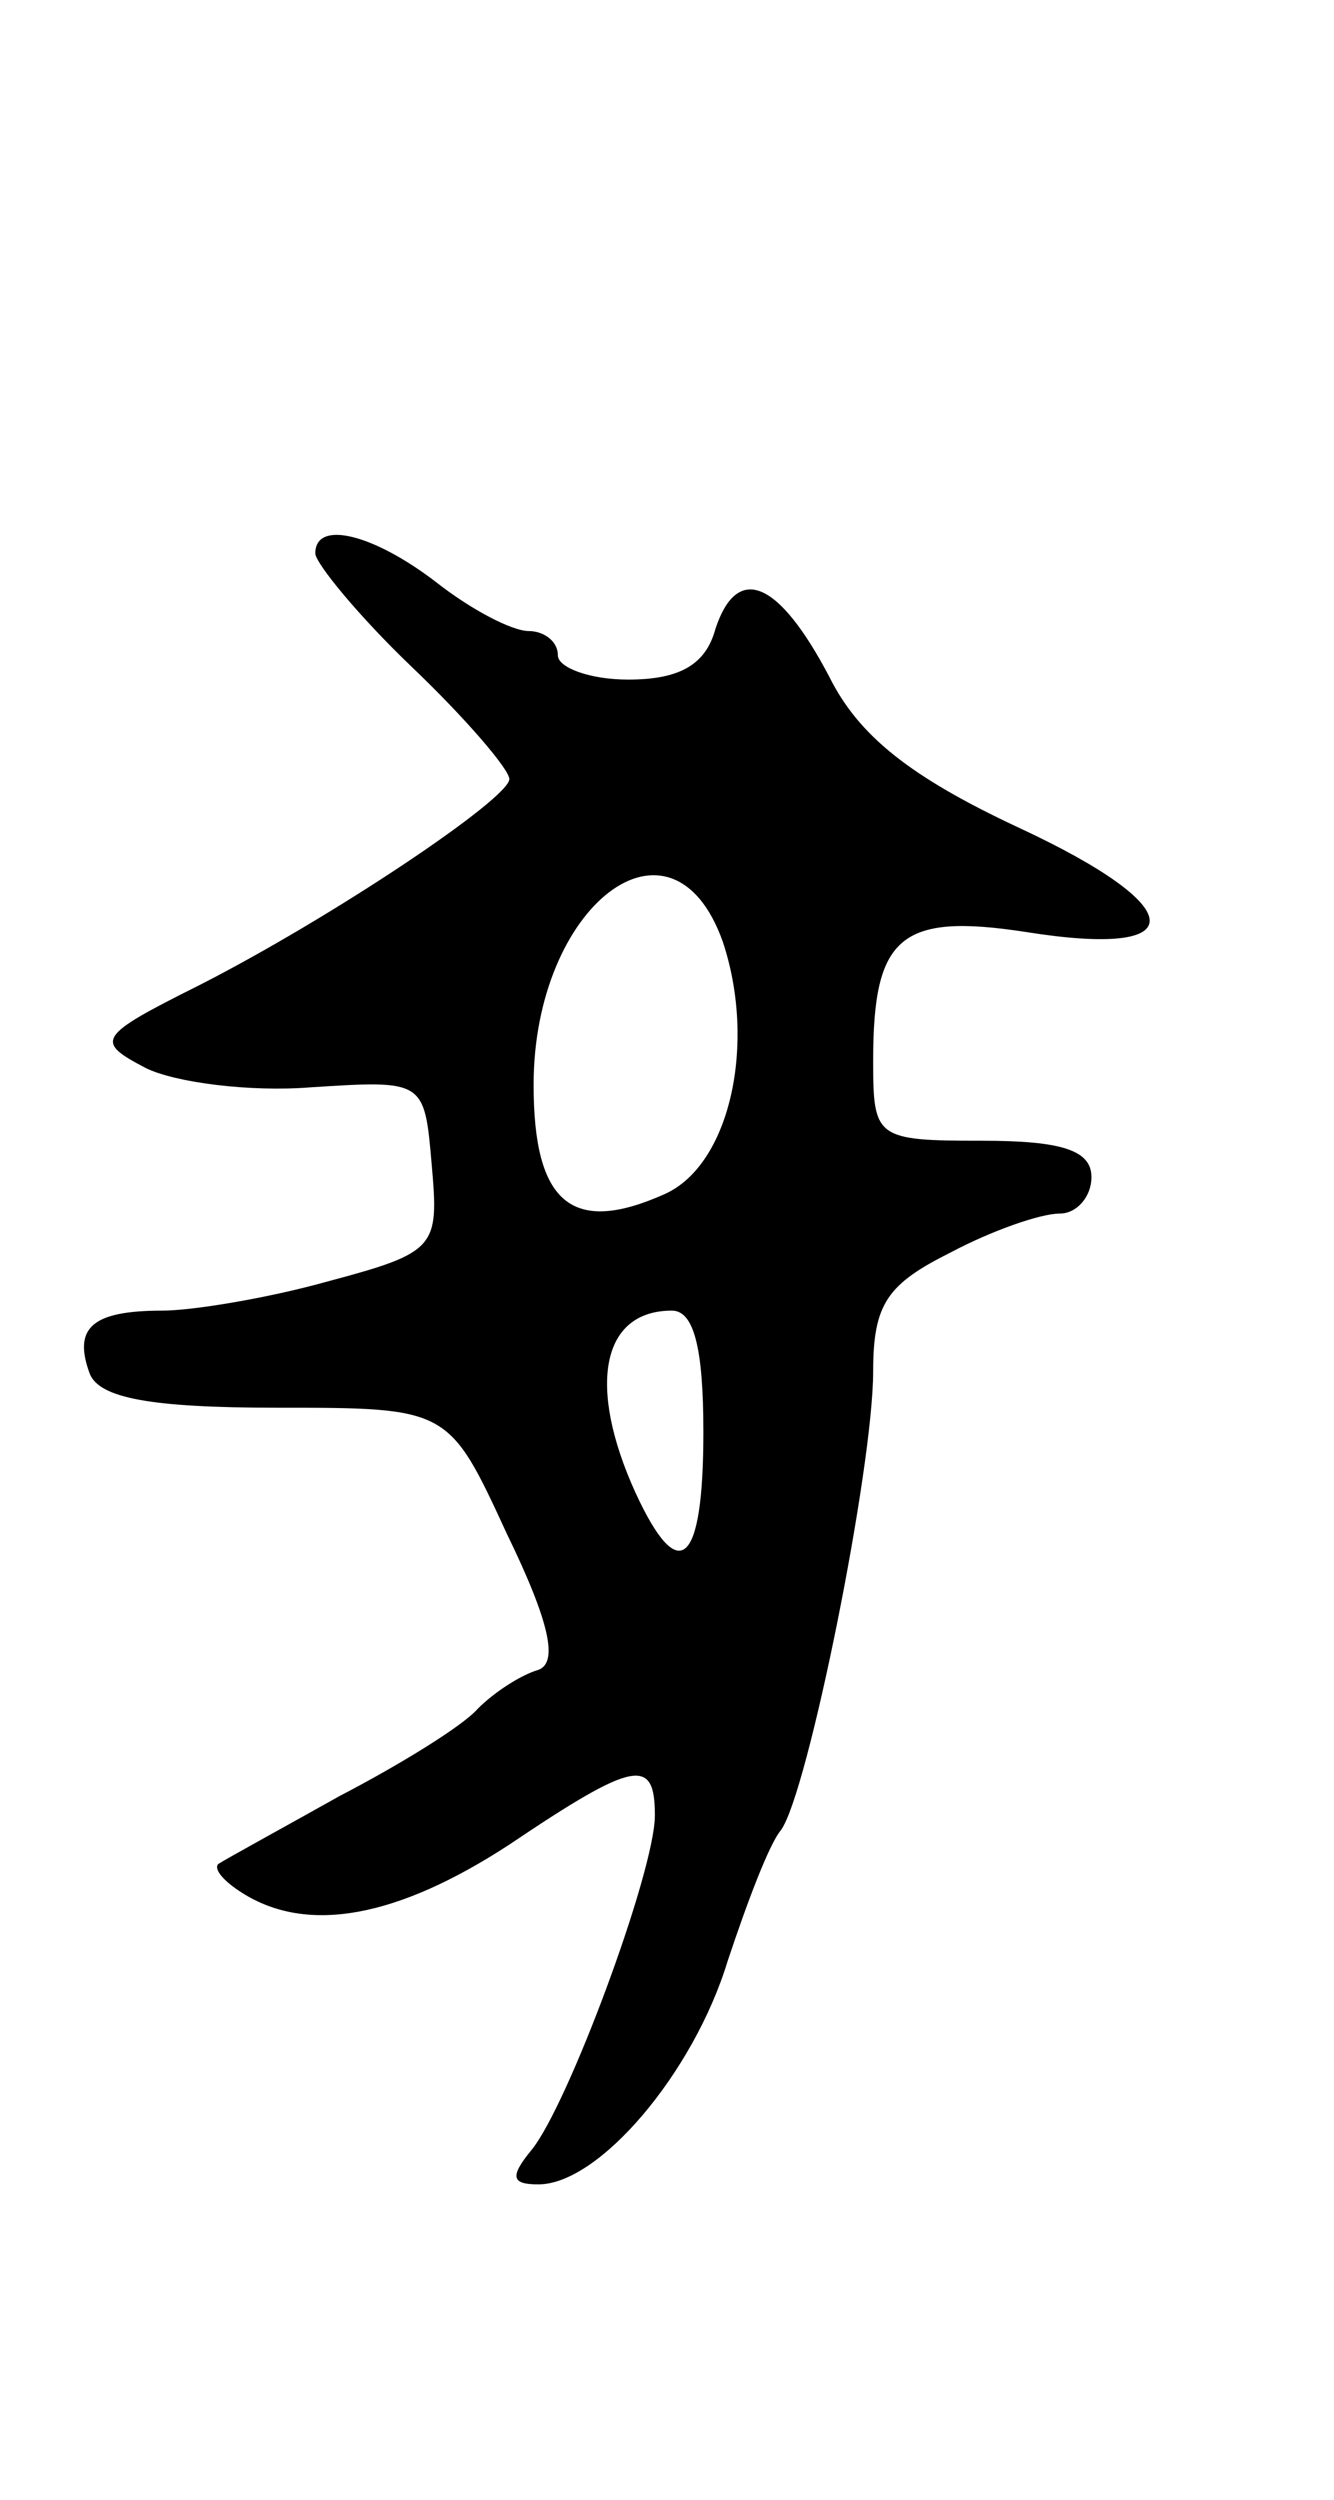 <svg version="1.0" xmlns="http://www.w3.org/2000/svg" width="55" height="103" viewBox="0 0 55 103" ><g transform="translate(0,103) scale(0.1,-0.1)" ><path d="M130 802 c0 -4 18 -26 40 -47 22 -21 40 -42 40 -46 0 -8 -73 -57 -128 -85 -42 -21 -43 -23 -22 -34 12 -6 43 -10 68 -8 47 3 47 3 50 -32 3 -34 2 -36 -43 -48 -25 -7 -56 -12 -68 -12 -29 0 -37 -7 -30 -26 4 -10 25 -14 77 -14 71 0 71 0 95 -52 18 -37 21 -53 13 -56 -7 -2 -18 -9 -25 -16 -6 -7 -32 -23 -57 -36 -25 -14 -47 -26 -50 -28 -2 -2 2 -7 10 -12 27 -17 64 -10 110 20 52 35 60 36 60 12 0 -23 -36 -120 -51 -138 -9 -11 -8 -14 3 -14 25 0 64 46 78 92 8 24 17 48 22 54 11 15 38 149 38 189 0 28 6 36 32 49 17 9 37 16 45 16 7 0 13 7 13 15 0 11 -12 15 -45 15 -44 0 -45 1 -45 33 0 51 11 61 63 53 69 -11 68 10 -3 43 -45 21 -66 38 -78 62 -21 40 -38 47 -47 20 -4 -15 -15 -21 -36 -21 -16 0 -29 5 -29 10 0 6 -6 10 -12 10 -7 0 -24 9 -38 20 -26 20 -50 26 -50 12z m168 -160 c14 -42 3 -92 -24 -104 -38 -17 -54 -4 -54 45 0 74 57 118 78 59z m-8 -202 c0 -55 -10 -64 -28 -25 -20 44 -14 75 15 75 9 0 13 -15 13 -50z"/></g></svg> 
